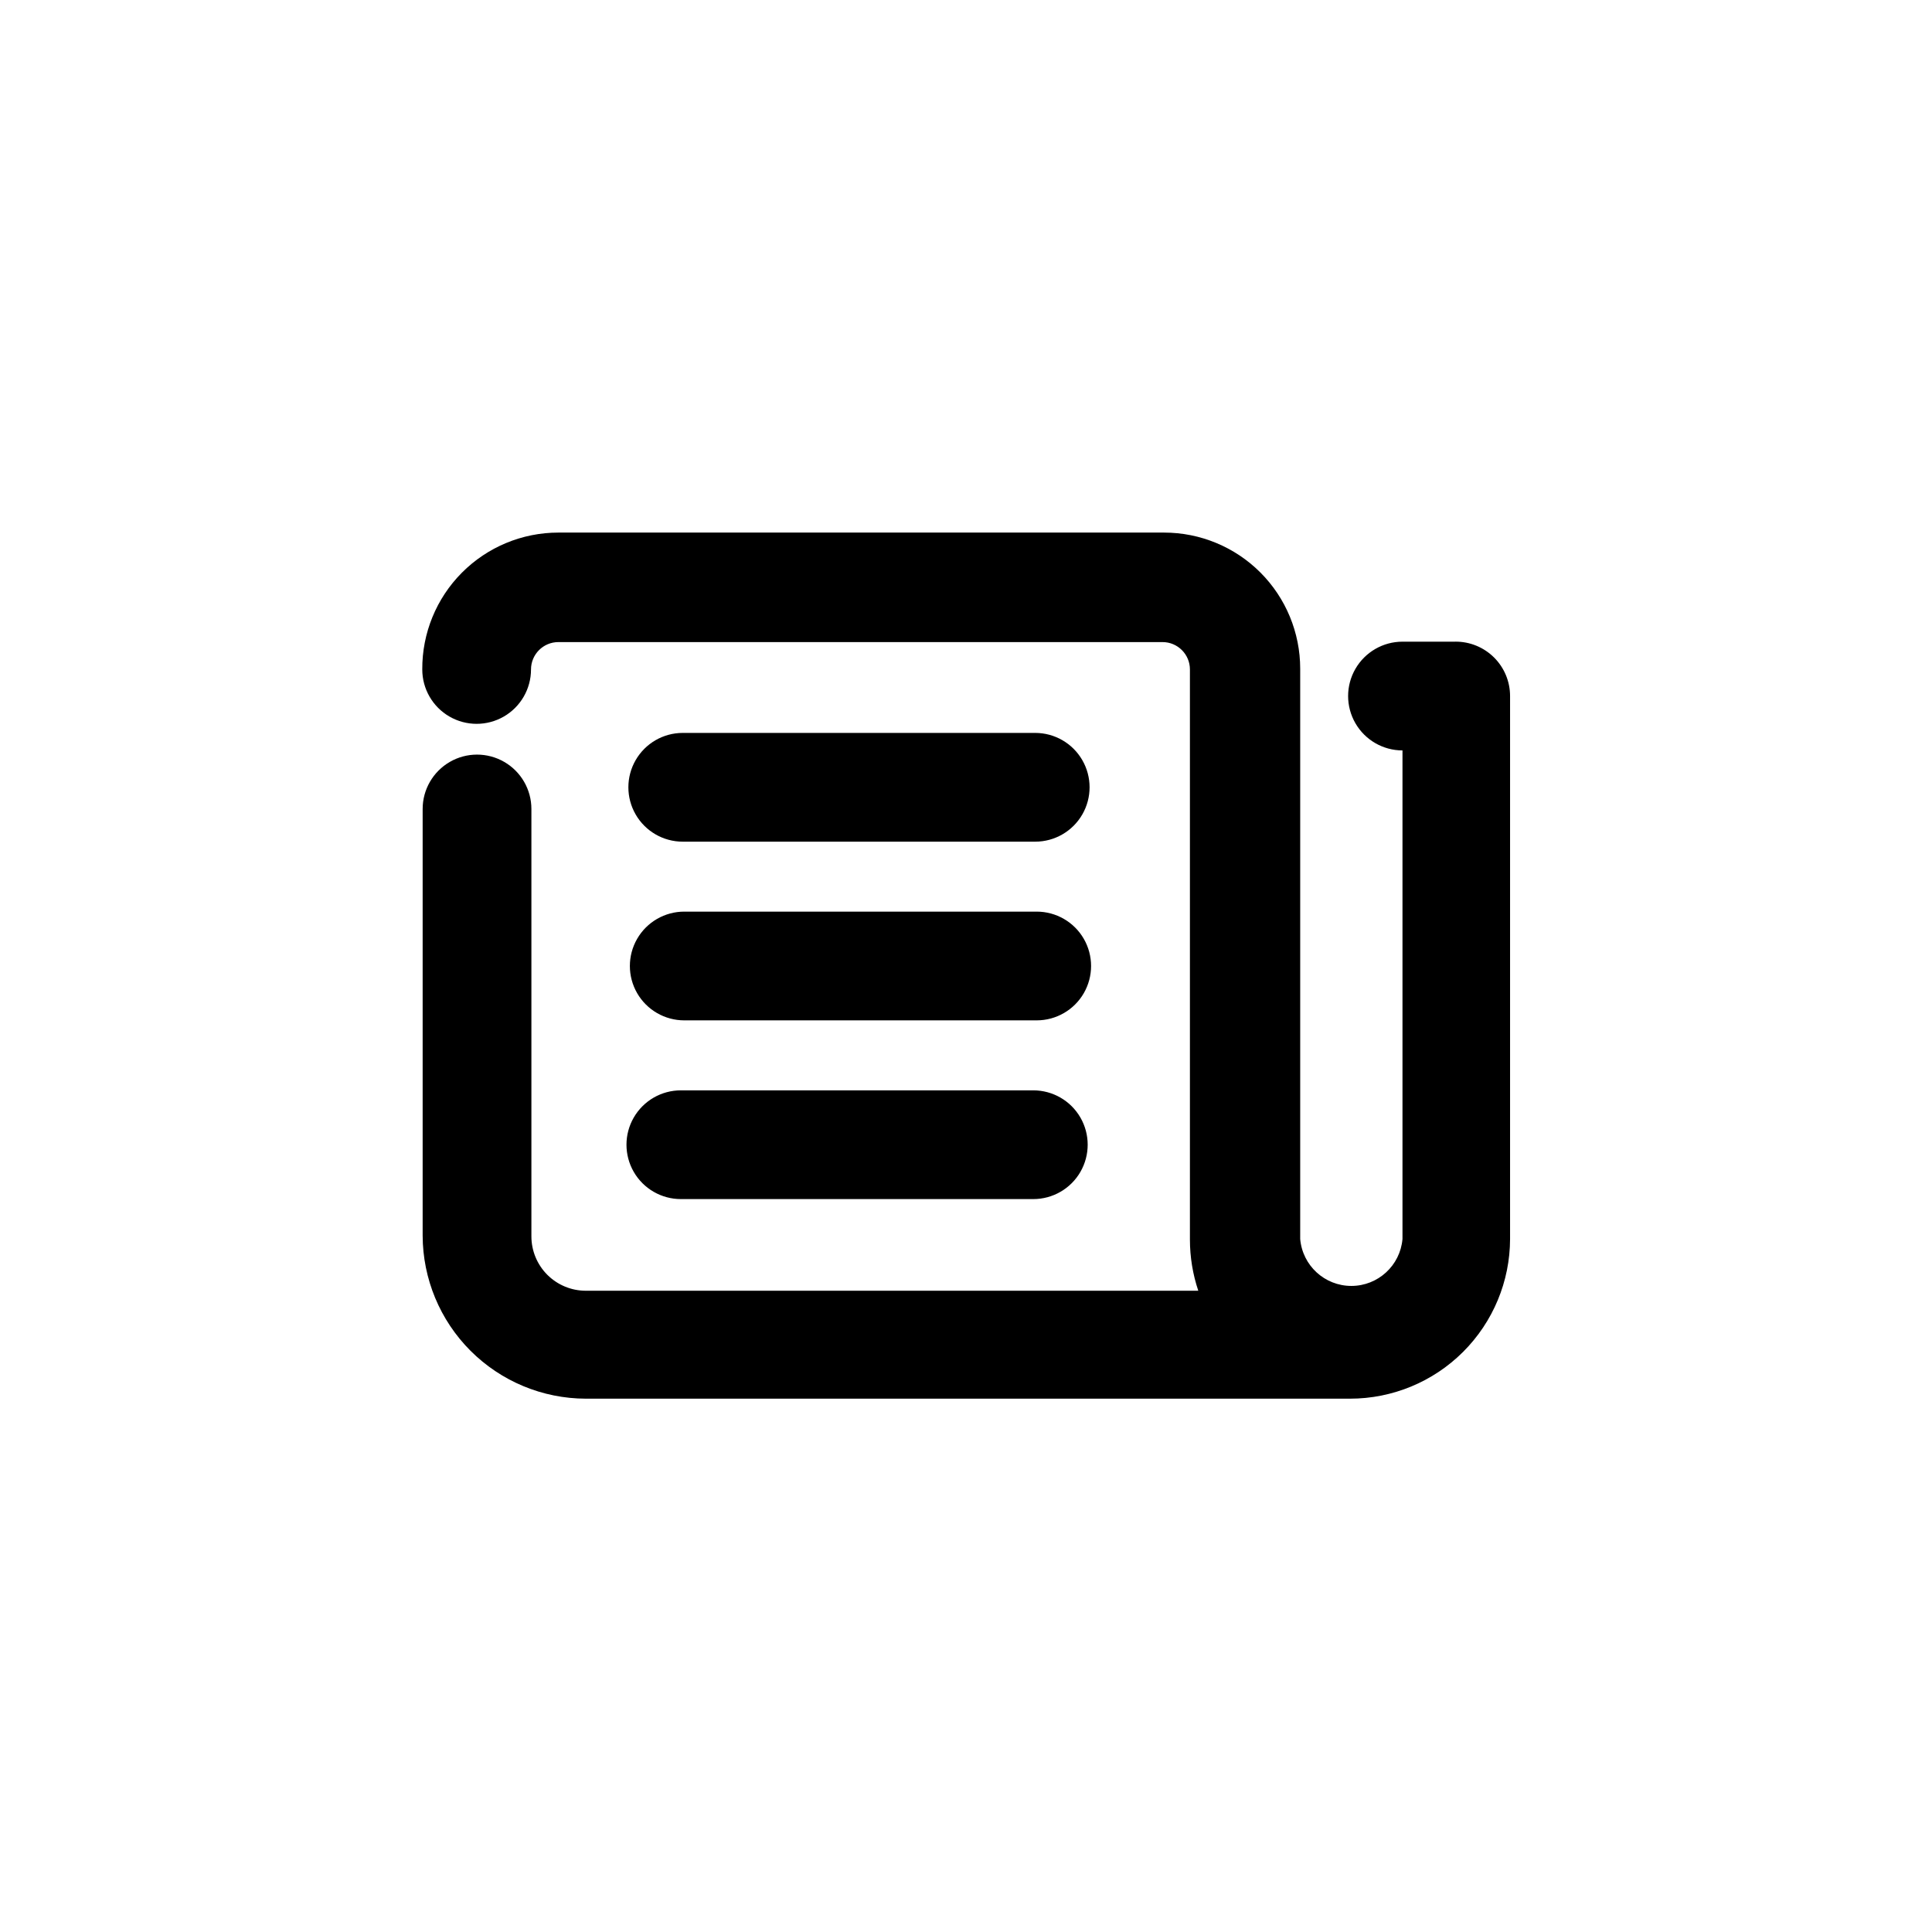 <?xml version="1.0" encoding="UTF-8"?>
<!-- Uploaded to: ICON Repo, www.iconrepo.com, Generator: ICON Repo Mixer Tools -->
<svg fill="#000000" width="800px" height="800px" version="1.1" viewBox="144 144 512 512" xmlns="http://www.w3.org/2000/svg">
 <g>
  <path d="m529.68 314.05h-14.008c-5.148 0-9.902 2.75-12.477 7.207-2.574 4.457-2.574 9.949 0 14.406 2.574 4.461 7.328 7.207 12.477 7.207v129.48c-0.605 7.035-6.492 12.434-13.551 12.434s-12.945-5.398-13.555-12.434v-151.14 0.004c0-9.566-3.797-18.742-10.562-25.508-6.766-6.766-15.941-10.566-25.508-10.566h-160.52c-9.602 0-18.809 3.828-25.578 10.637-6.769 6.809-10.547 16.035-10.492 25.637 0 5.148 2.746 9.906 7.203 12.48 4.457 2.574 9.949 2.574 14.41 0 4.457-2.574 7.203-7.332 7.203-12.48 0-4.004 3.25-7.254 7.254-7.254h160.11c4.004 0 7.254 3.25 7.254 7.254v151.14c0.008 4.59 0.754 9.148 2.215 13.504h-162.32c-3.824 0-7.488-1.52-10.191-4.223-2.699-2.703-4.219-6.367-4.219-10.188v-113.26c0-5.148-2.746-9.902-7.203-12.477-4.461-2.574-9.953-2.574-14.41 0-4.457 2.574-7.207 7.328-7.207 12.477v113.05c0.027 11.457 4.59 22.438 12.691 30.539 8.102 8.098 19.082 12.664 30.539 12.688h202.53c11.23 0 22.008-4.453 29.957-12.387 7.953-7.934 12.438-18.699 12.461-29.934v-143.89c0-3.84-1.531-7.519-4.254-10.223-2.727-2.707-6.414-4.211-10.254-4.188z"/>
  <path d="m324.43 461.77h93.406c5.148 0 9.906-2.746 12.48-7.203 2.574-4.461 2.574-9.953 0-14.41-2.574-4.457-7.332-7.203-12.48-7.203h-93.406c-5.148 0-9.902 2.746-12.477 7.203-2.574 4.457-2.574 9.949 0 14.41 2.574 4.457 7.328 7.203 12.477 7.203z"/>
  <path d="m325.33 385.59c-5.144 0-9.902 2.746-12.477 7.203-2.574 4.461-2.574 9.953 0 14.41s7.332 7.203 12.477 7.203h93.406c5.148 0 9.906-2.746 12.48-7.203s2.574-9.949 0-14.41c-2.574-4.457-7.332-7.203-12.48-7.203z"/>
  <path d="m418.34 338.23h-93.406c-5.148 0-9.902 2.746-12.477 7.207-2.574 4.457-2.574 9.949 0 14.406 2.574 4.461 7.328 7.207 12.477 7.207h93.406c5.148 0 9.906-2.746 12.48-7.207 2.574-4.457 2.574-9.949 0-14.406-2.574-4.461-7.332-7.207-12.48-7.207z"/>
 </g>
</svg>